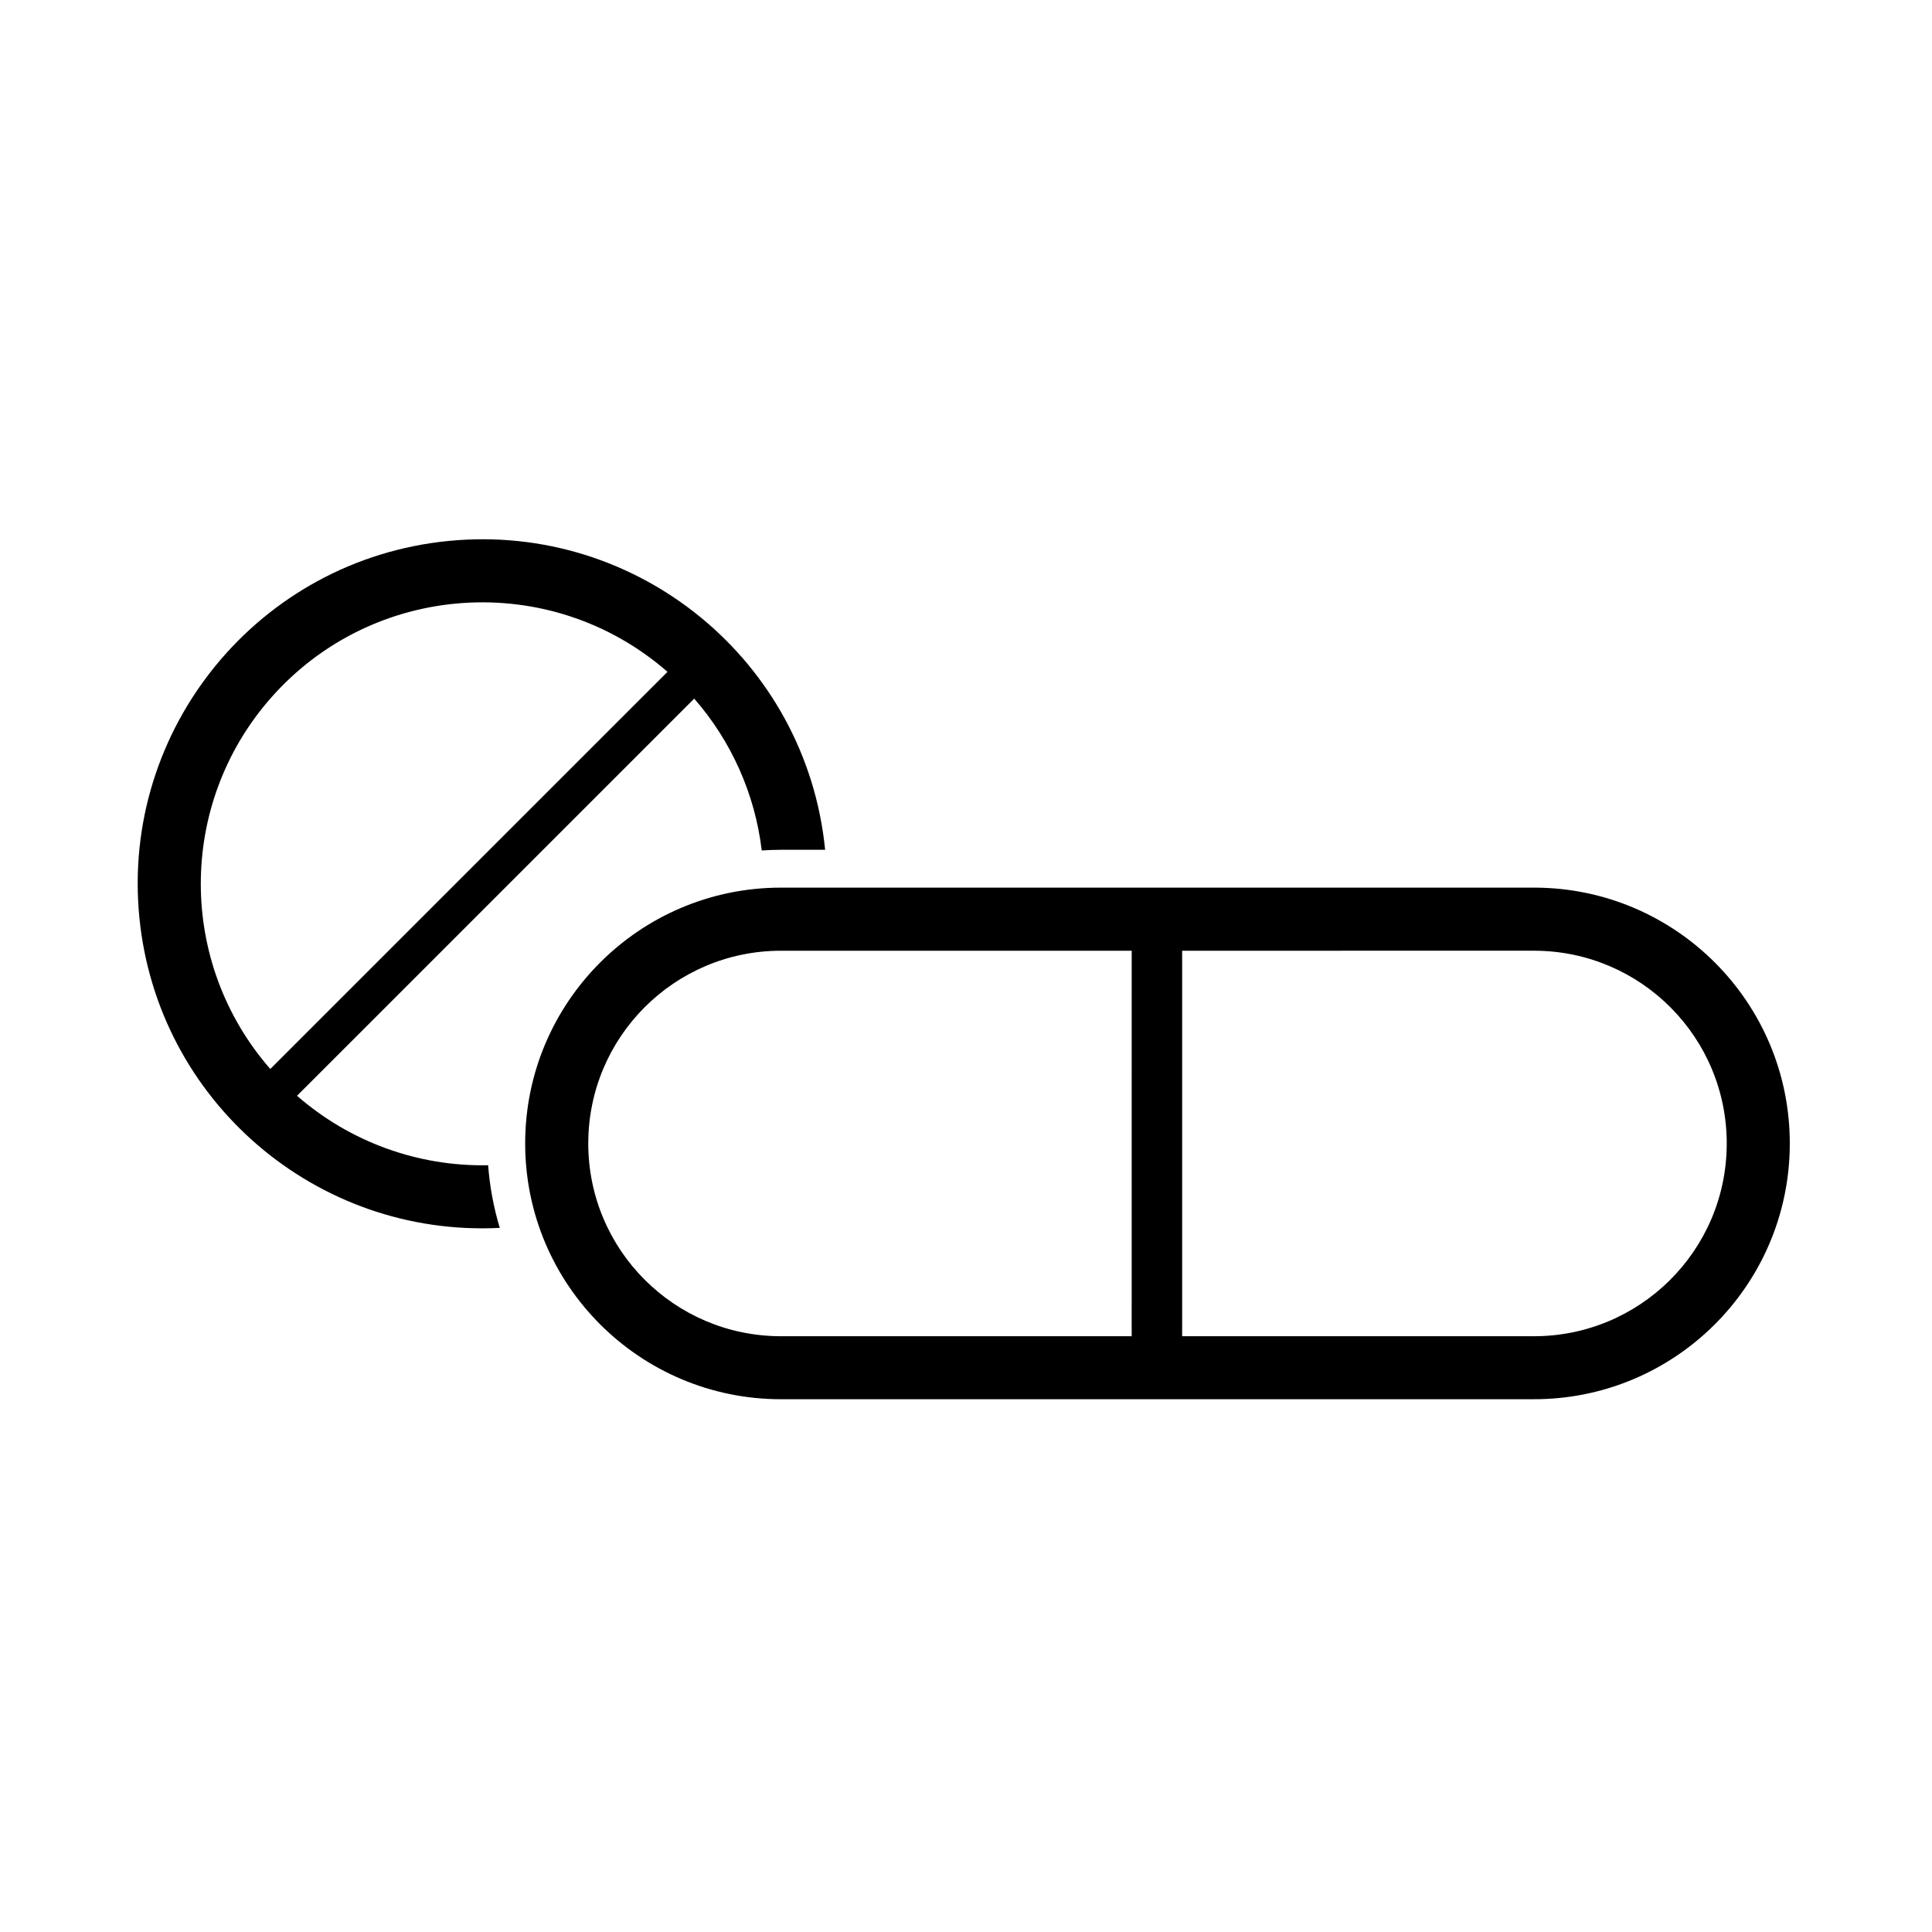 <?xml version="1.0" encoding="UTF-8"?>
<!-- Uploaded to: SVG Repo, www.svgrepo.com, Generator: SVG Repo Mixer Tools -->
<svg fill="#000000" width="800px" height="800px" version="1.1" viewBox="144 144 512 512" xmlns="http://www.w3.org/2000/svg">
 <g>
  <path d="m215.63 329.14c27.105-31.023 74.227-34.195 105.26-7.098l-105.26 105.25c-24.555-28.109-24.555-70.047 0-98.156zm57.727 123.66c-18.582 0.383-36.637-6.176-50.645-18.41l105.26-105.25c9.875 11.305 16.117 25.332 17.895 40.238 1.703-0.109 3.406-0.176 5.106-0.176h11.695c-4.977-50.176-49.699-86.82-99.875-81.84-50.18 4.969-86.824 49.688-81.852 99.863 4.812 48.492 46.84 84.645 95.504 82.176-1.629-5.402-2.66-10.977-3.086-16.605z"/>
  <path d="m550.86 379.23c37.422 0.188 67.641 30.672 67.453 68.113-0.172 37.438-30.672 67.641-68.105 67.465l-199.23 0.004c-37.441 0-67.801-30.344-67.801-67.789 0-37.438 30.359-67.793 67.801-67.793h199.23 0.648zm-106.95 16.723h-92.93c-28.215 0-51.082 22.863-51.082 51.07 0 28.223 22.871 51.09 51.082 51.09h92.926zm13.371 0v102.16h92.969c28.215 0.137 51.203-22.598 51.352-50.805 0.156-28.223-22.582-51.203-50.805-51.359-0.18-0.004-0.367-0.004-0.551 0z"/>
 </g>
</svg>